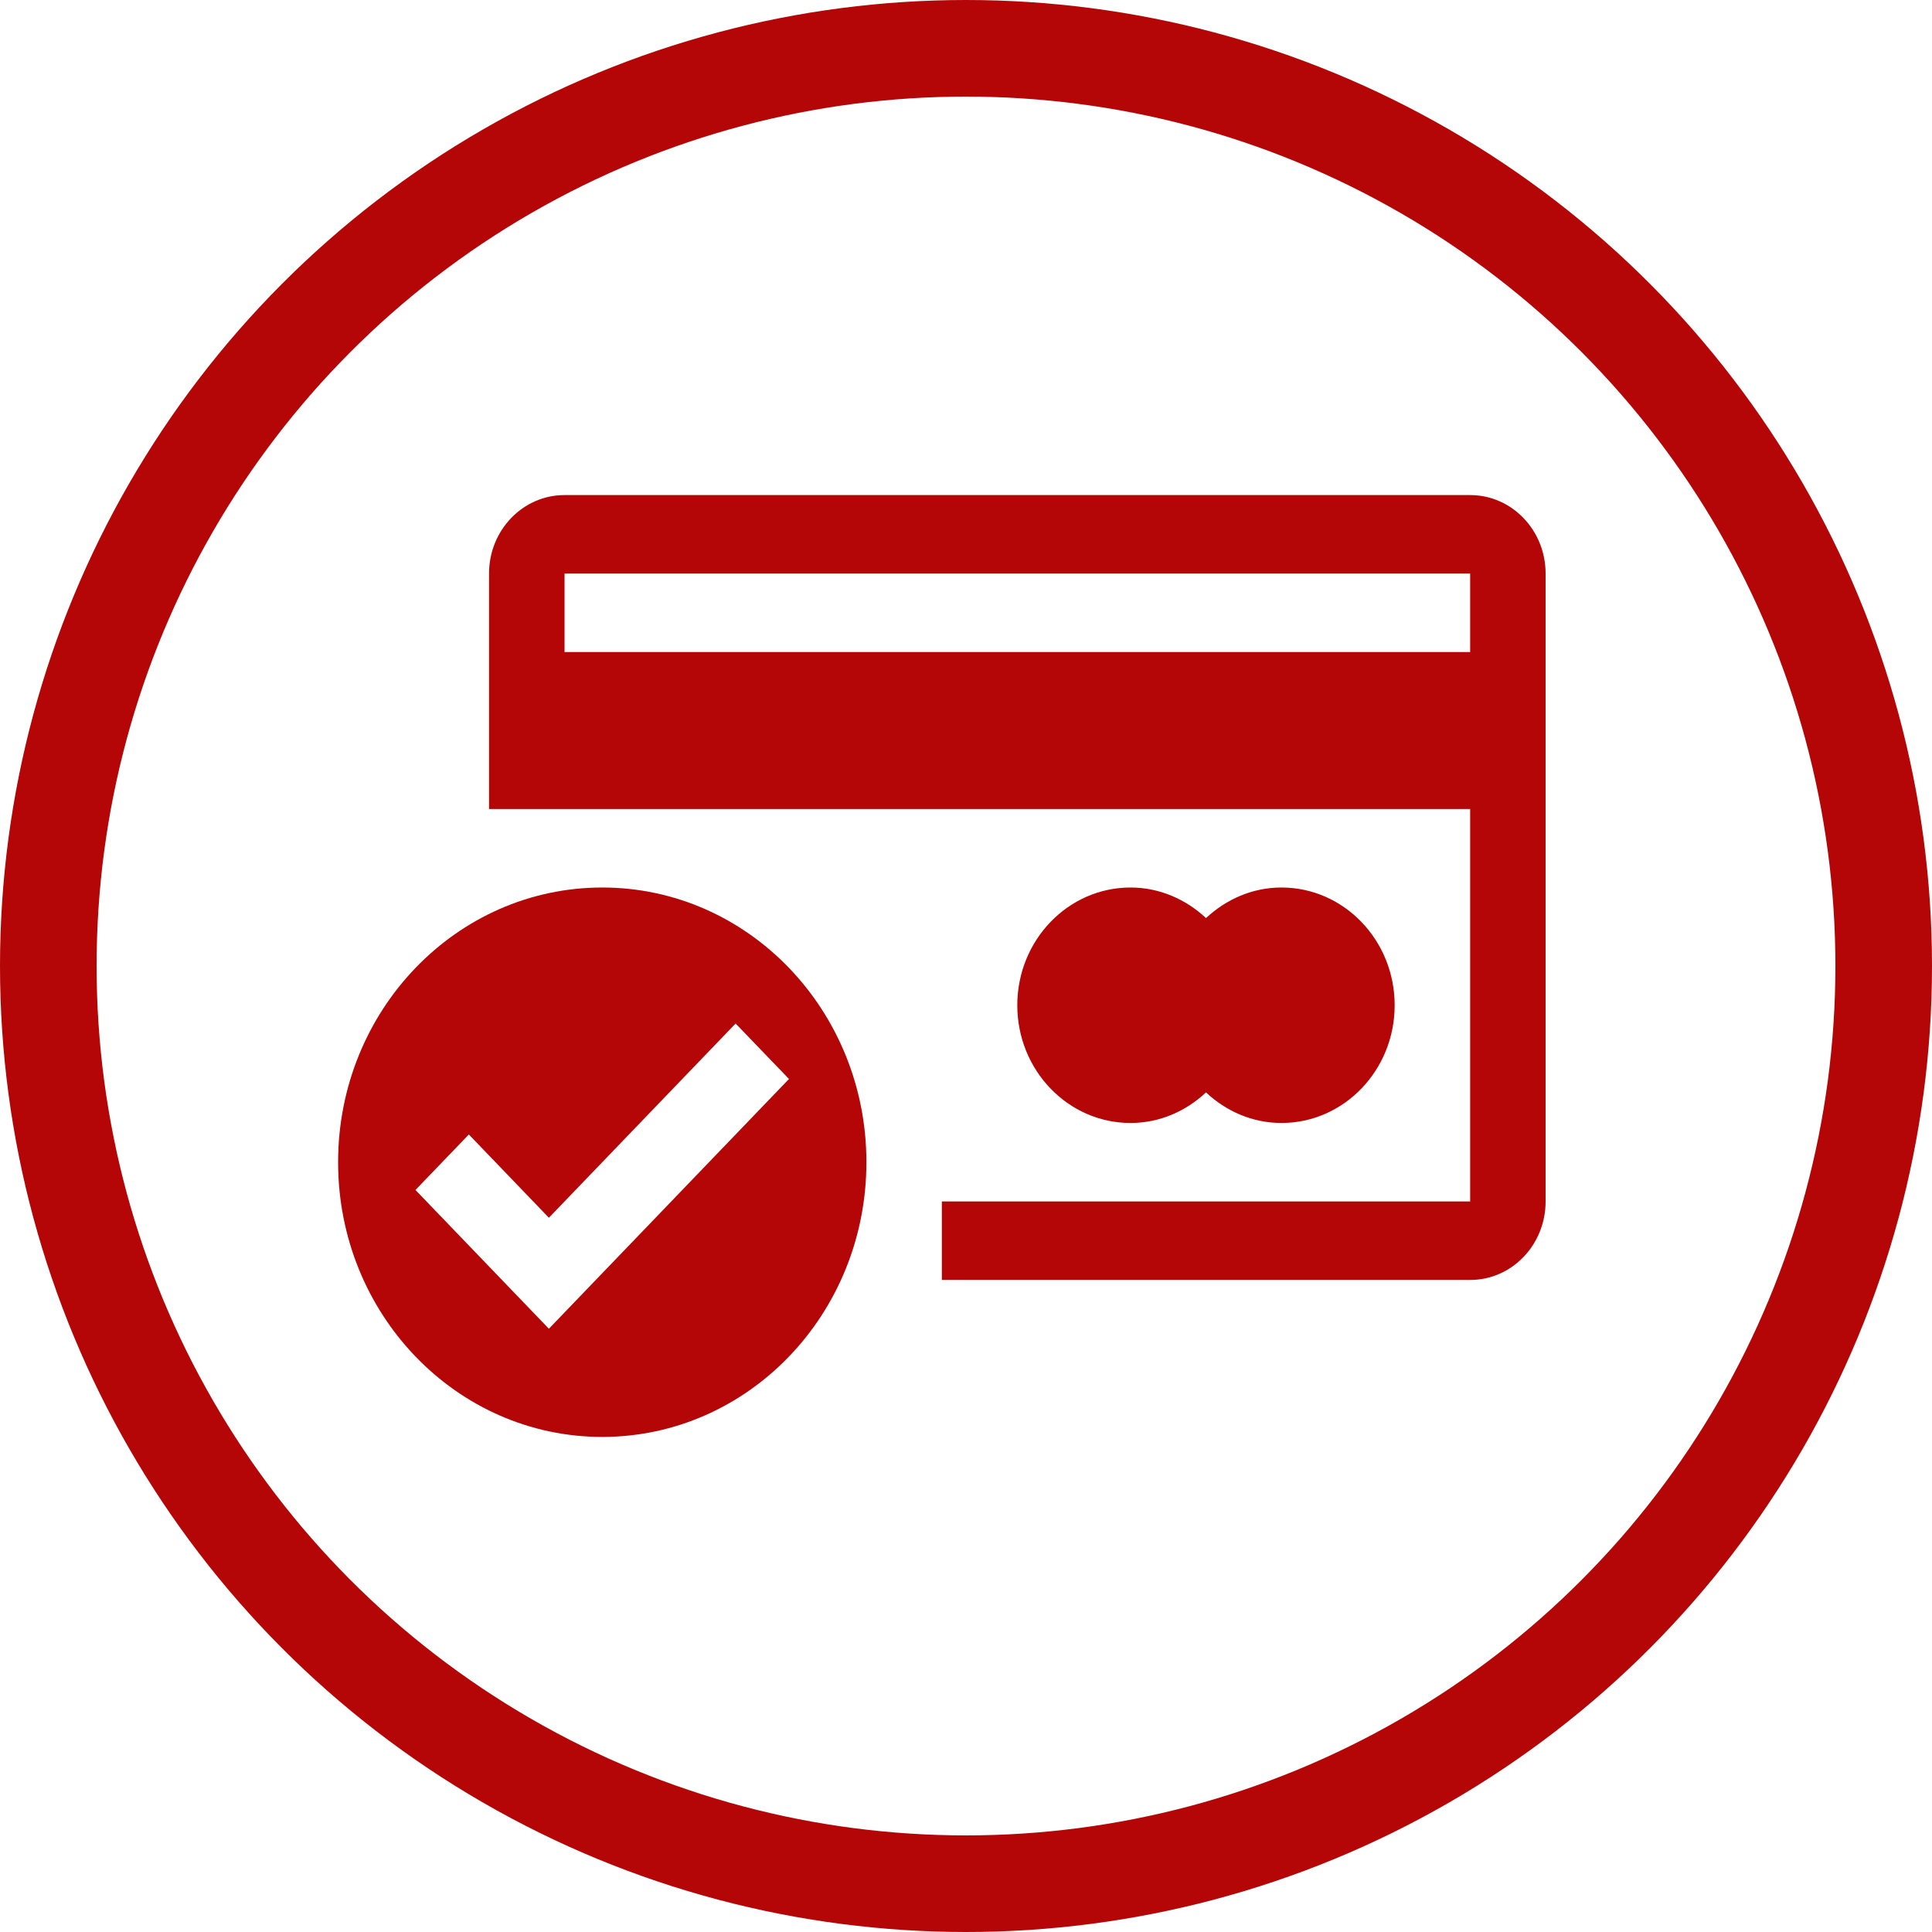 <?xml version="1.0" encoding="UTF-8"?> <svg xmlns="http://www.w3.org/2000/svg" width="40" height="40" viewBox="0 0 40 40" fill="none"><circle cx="20" cy="20" r="19" stroke="#B40606" stroke-width="2"></circle><path d="M23.406 23.25C24.009 23.25 24.554 23.006 24.969 22.617C25.384 23.006 25.929 23.25 26.531 23.25C27.825 23.25 28.875 22.158 28.875 20.813C28.875 19.467 27.825 18.375 26.531 18.375C25.929 18.375 25.384 18.62 24.969 19.008C24.554 18.62 24.009 18.375 23.406 18.375C22.112 18.375 21.062 19.467 21.062 20.813C21.062 22.158 22.112 23.25 23.406 23.25Z" fill="#B40606"></path><path d="M30.438 10.25H11.688C10.824 10.25 10.125 10.977 10.125 11.875V16.75H11.688H19.5H30.438V24.875H19.5V26.5H30.438C31.301 26.5 32 25.773 32 24.875V11.875C32 10.977 31.301 10.25 30.438 10.25ZM30.438 13.5H11.688V11.875H30.438V13.5Z" fill="#B40606"></path><path d="M12.469 18.375C9.448 18.375 7 20.921 7 24.062C7 27.205 9.448 29.75 12.469 29.75C15.49 29.75 17.938 27.205 17.938 24.062C17.938 20.921 15.49 18.375 12.469 18.375ZM11.364 27.51L8.602 24.637L9.707 23.488L11.364 25.212L15.23 21.191L16.335 22.339L11.364 27.51Z" fill="#B40606"></path></svg> 